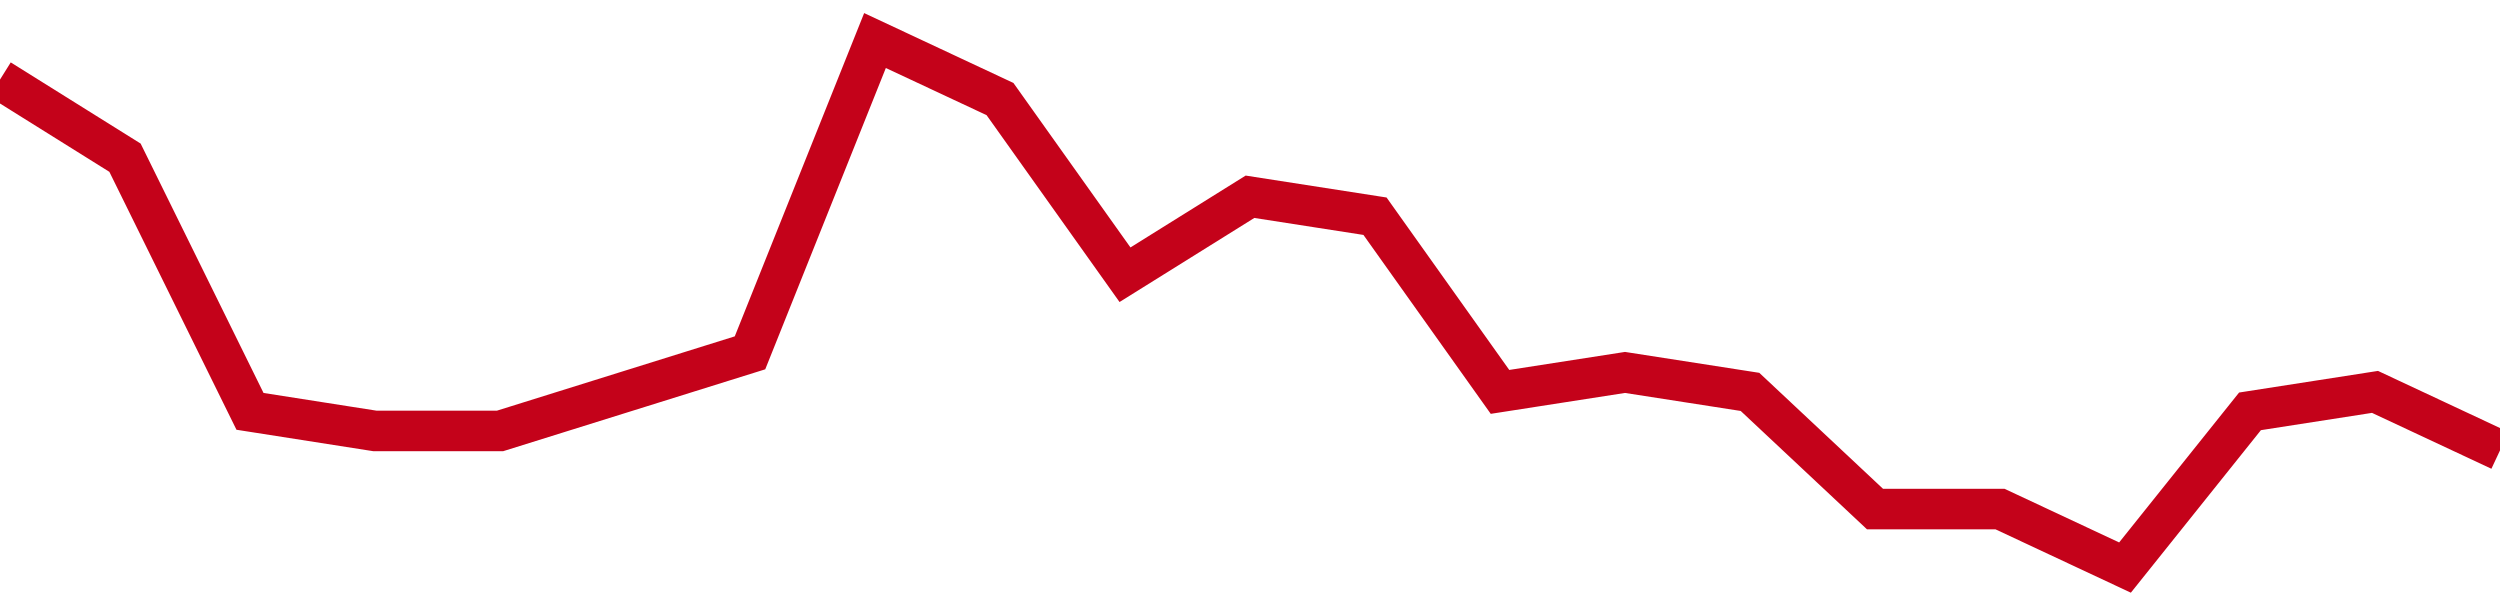 <!-- Generated with https://github.com/jxxe/sparkline/ --><svg viewBox="0 0 185 45" class="sparkline" xmlns="http://www.w3.org/2000/svg"><path class="sparkline--fill" d="M 0 5.89 L 0 5.89 L 9.25 11.67 L 18.5 30.44 L 27.75 31.89 L 37 31.89 L 46.25 29 L 55.5 26.11 L 64.75 3 L 74 7.33 L 83.25 20.33 L 92.5 14.56 L 101.75 16 L 111 29 L 120.25 27.56 L 129.5 29 L 138.75 37.67 L 148 37.67 L 157.25 42 L 166.5 30.44 L 175.75 29 L 185 33.33 V 45 L 0 45 Z" stroke="none" fill="none" ></path><path class="sparkline--line" d="M 0 5.89 L 0 5.89 L 9.25 11.67 L 18.5 30.44 L 27.75 31.89 L 37 31.89 L 46.25 29 L 55.5 26.11 L 64.75 3 L 74 7.33 L 83.25 20.33 L 92.5 14.56 L 101.75 16 L 111 29 L 120.25 27.56 L 129.5 29 L 138.75 37.67 L 148 37.67 L 157.25 42 L 166.5 30.44 L 175.75 29 L 185 33.33" fill="none" stroke-width="3" stroke="#C4021A" ></path></svg>